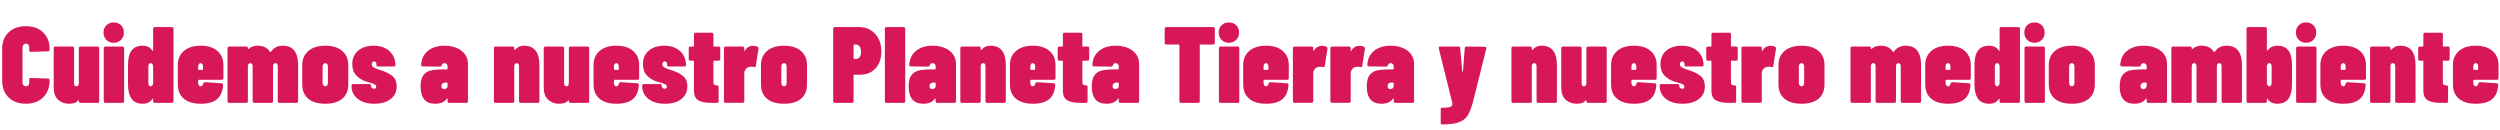 <?xml version="1.0" encoding="utf-8"?>
<svg width="808px" height="42px" viewBox="0 0 808 42" version="1.1" xmlns:xlink="http://www.w3.org/1999/xlink" xmlns="http://www.w3.org/2000/svg">
  <g id="Cuidemos-a-nuestro-Planeta-Tierra-y-nuestro-medio-ambiente" fill="#D7175A">
    <path d="M36.75 13.825Q35.315 13.825 34.388 12.898Q33.46 11.97 33.46 10.535Q33.46 9.065 34.388 8.155Q35.315 7.245 36.75 7.245Q38.185 7.245 39.112 8.155Q40.04 9.065 40.04 10.535Q40.04 11.935 39.112 12.88Q38.185 13.825 36.75 13.825ZM397.18 13.825Q395.745 13.825 394.818 12.898Q393.89 11.97 393.89 10.535Q393.89 9.065 394.818 8.155Q395.745 7.245 397.18 7.245Q398.615 7.245 399.543 8.155Q400.47 9.065 400.47 10.535Q400.47 11.935 399.543 12.88Q398.615 13.825 397.18 13.825ZM657.545 13.825Q656.11 13.825 655.182 12.898Q654.255 11.97 654.255 10.535Q654.255 9.065 655.182 8.155Q656.11 7.245 657.545 7.245Q658.98 7.245 659.907 8.155Q660.835 9.065 660.835 10.535Q660.835 11.935 659.907 12.88Q658.98 13.825 657.545 13.825ZM742.962 12.898Q743.89 13.825 745.325 13.825Q746.76 13.825 747.687 12.88Q748.615 11.935 748.615 10.535Q748.615 9.065 747.687 8.155Q746.76 7.245 745.325 7.245Q743.89 7.245 742.962 8.155Q742.035 9.065 742.035 10.535Q742.035 11.97 742.962 12.898ZM2.8 31.5Q4.9 33.53 8.365 33.53Q10.64 33.53 12.373 32.62Q14.105 31.71 15.068 30.012Q16.03 28.315 16.03 26.075L16.03 25.935Q16.03 25.69 15.89 25.532Q15.75 25.375 15.505 25.375L9.975 25.2Q9.694 25.2 9.564 25.34Q9.45 25.462 9.45 25.69L9.45 26.635Q9.45 27.23 9.152 27.562Q8.855 27.895 8.365 27.895Q7.875 27.895 7.577 27.562Q7.28 27.23 7.28 26.635L7.28 15.4Q7.28 14.805 7.577 14.455Q7.875 14.105 8.365 14.105Q8.855 14.105 9.152 14.455Q9.45 14.805 9.45 15.4L9.45 16.275Q9.45 16.503 9.564 16.625Q9.694 16.765 9.975 16.765L15.505 16.59Q15.75 16.59 15.89 16.433Q16.03 16.275 16.03 16.03L16.03 15.855Q16.03 12.46 13.93 10.465Q11.83 8.47 8.365 8.47Q4.865 8.47 2.783 10.465Q0.7 12.46 0.7 15.855L0.7 26.075Q0.7 29.47 2.8 31.5ZM49.63 8.89Q49.49 9.03 49.49 9.275L49.49 16.275Q49.49 16.415 49.403 16.45Q49.315 16.485 49.245 16.345Q48.23 14.77 46.165 14.77Q43.68 14.77 42.525 16.328Q41.37 17.885 41.37 21L41.37 27.3Q41.37 30.31 42.508 31.92Q43.645 33.53 46.165 33.53Q48.195 33.53 49.245 31.99Q49.315 31.85 49.403 31.867Q49.49 31.885 49.49 32.025L49.49 32.725Q49.49 32.97 49.63 33.11C49.723 33.203 49.852 33.25 50.015 33.25L55.545 33.25C55.708 33.25 55.837 33.203 55.93 33.11Q56.07 32.97 56.07 32.725L56.07 9.275Q56.07 9.03 55.93 8.89Q55.79 8.75 55.545 8.75L50.015 8.75Q49.77 8.75 49.63 8.89ZM277.69 8.75Q279.79 8.75 281.418 9.748Q283.045 10.745 283.955 12.53Q284.865 14.315 284.865 16.625Q284.865 18.865 284.008 20.58Q283.15 22.295 281.61 23.223Q280.07 24.15 278.04 24.15L276.08 24.15Q275.87 24.15 275.87 24.36L275.87 32.725Q275.87 32.97 275.73 33.11C275.637 33.203 275.508 33.25 275.345 33.25L269.815 33.25C269.652 33.25 269.523 33.203 269.43 33.11Q269.29 32.97 269.29 32.725L269.29 9.275Q269.29 9.03 269.43 8.89Q269.57 8.75 269.815 8.75L277.69 8.75ZM286.125 33.11C286.218 33.203 286.347 33.25 286.51 33.25L292.04 33.25C292.203 33.25 292.332 33.203 292.425 33.11Q292.565 32.97 292.565 32.725L292.565 9.275Q292.565 9.03 292.425 8.89Q292.285 8.75 292.04 8.75L286.51 8.75Q286.265 8.75 286.125 8.89Q285.985 9.03 285.985 9.275L285.985 32.725Q285.985 32.97 286.125 33.11ZM392.49 8.89Q392.35 8.75 392.105 8.75L376.95 8.75Q376.705 8.75 376.565 8.89Q376.425 9.03 376.425 9.275L376.425 13.86Q376.425 14.105 376.565 14.245Q376.705 14.385 376.95 14.385L380.975 14.385Q381.185 14.385 381.185 14.595L381.185 32.725Q381.185 32.97 381.325 33.11C381.418 33.203 381.547 33.25 381.71 33.25L387.24 33.25C387.403 33.25 387.532 33.203 387.625 33.11Q387.765 32.97 387.765 32.725L387.765 14.595Q387.765 14.385 387.975 14.385L392.105 14.385Q392.35 14.385 392.49 14.245Q392.63 14.105 392.63 13.86L392.63 9.275Q392.63 9.03 392.49 8.89ZM646.415 8.89Q646.275 9.03 646.275 9.275L646.275 16.275Q646.275 16.415 646.187 16.45Q646.1 16.485 646.03 16.345Q645.015 14.77 642.95 14.77Q640.465 14.77 639.31 16.328Q638.155 17.885 638.155 21L638.155 27.3Q638.155 30.31 639.292 31.92Q640.43 33.53 642.95 33.53Q644.98 33.53 646.03 31.99Q646.1 31.85 646.187 31.867Q646.275 31.885 646.275 32.025L646.275 32.725Q646.275 32.97 646.415 33.11C646.508 33.203 646.637 33.25 646.8 33.25L652.33 33.25C652.493 33.25 652.622 33.203 652.715 33.11Q652.855 32.97 652.855 32.725L652.855 9.275Q652.855 9.03 652.715 8.89Q652.575 8.75 652.33 8.75L646.8 8.75Q646.555 8.75 646.415 8.89ZM735.98 14.77Q738.465 14.77 739.62 16.328Q740.775 17.885 740.775 21L740.775 27.3Q740.775 30.31 739.637 31.92Q738.5 33.53 735.98 33.53Q733.95 33.53 732.9 31.99Q732.83 31.85 732.742 31.867Q732.655 31.885 732.655 32.025L732.655 32.725Q732.655 32.97 732.515 33.11C732.422 33.203 732.293 33.25 732.13 33.25L726.6 33.25C726.437 33.25 726.308 33.203 726.215 33.11Q726.075 32.97 726.075 32.725L726.075 9.275Q726.075 9.03 726.215 8.89Q726.355 8.75 726.6 8.75L732.13 8.75Q732.375 8.75 732.515 8.89Q732.655 9.03 732.655 9.275L732.655 16.275Q732.655 16.31 732.672 16.328Q732.69 16.345 732.725 16.345Q732.865 16.345 733.145 15.995Q734.16 14.77 735.98 14.77ZM232.645 19.46Q232.785 19.32 232.785 19.075L232.785 15.575Q232.785 15.33 232.645 15.19Q232.505 15.05 232.26 15.05L230.79 15.05Q230.685 15.05 230.632 14.998Q230.58 14.945 230.58 14.84L230.58 11.095Q230.58 10.85 230.44 10.71Q230.3 10.57 230.055 10.57L224.805 10.57Q224.56 10.57 224.42 10.71Q224.28 10.85 224.28 11.095L224.28 14.84Q224.28 14.945 224.228 14.998Q224.175 15.05 224.07 15.05L223.125 15.05Q222.88 15.05 222.74 15.19Q222.6 15.33 222.6 15.575L222.6 19.075Q222.6 19.32 222.74 19.46Q222.88 19.6 223.125 19.6L224.07 19.6Q224.28 19.6 224.28 19.81L224.28 29.19Q224.28 31.605 225.715 32.428Q227.15 33.25 230.055 33.25L231.735 33.25C231.898 33.25 232.027 33.203 232.12 33.11Q232.26 32.97 232.26 32.725L232.26 28.105Q232.26 27.86 232.12 27.72Q231.98 27.58 231.735 27.58L231.665 27.58Q231.14 27.615 230.86 27.387Q230.58 27.16 230.58 26.53L230.58 19.81Q230.58 19.6 230.79 19.6L232.26 19.6Q232.505 19.6 232.645 19.46ZM351.89 19.46Q352.03 19.32 352.03 19.075L352.03 15.575Q352.03 15.33 351.89 15.19Q351.75 15.05 351.505 15.05L350.035 15.05Q349.93 15.05 349.878 14.998Q349.825 14.945 349.825 14.84L349.825 11.095Q349.825 10.85 349.685 10.71Q349.545 10.57 349.3 10.57L344.05 10.57Q343.805 10.57 343.665 10.71Q343.525 10.85 343.525 11.095L343.525 14.84Q343.525 14.945 343.473 14.998Q343.42 15.05 343.315 15.05L342.37 15.05Q342.125 15.05 341.985 15.19Q341.845 15.33 341.845 15.575L341.845 19.075Q341.845 19.32 341.985 19.46Q342.125 19.6 342.37 19.6L343.315 19.6Q343.525 19.6 343.525 19.81L343.525 29.19Q343.525 31.605 344.96 32.428Q346.395 33.25 349.3 33.25L350.98 33.25C351.143 33.25 351.272 33.203 351.365 33.11Q351.505 32.97 351.505 32.725L351.505 28.105Q351.505 27.86 351.365 27.72Q351.225 27.58 350.98 27.58L350.91 27.58Q350.385 27.615 350.105 27.387Q349.825 27.16 349.825 26.53L349.825 19.81Q349.825 19.6 350.035 19.6L351.505 19.6Q351.75 19.6 351.89 19.46ZM561.645 19.075Q561.645 19.32 561.505 19.46Q561.365 19.6 561.12 19.6L559.65 19.6Q559.44 19.6 559.44 19.81L559.44 26.53Q559.44 27.16 559.72 27.387Q560 27.615 560.525 27.58L560.595 27.58Q560.84 27.58 560.98 27.72Q561.12 27.86 561.12 28.105L561.12 32.725Q561.12 32.97 560.98 33.11C560.887 33.203 560.758 33.25 560.595 33.25L558.915 33.25Q556.01 33.25 554.575 32.428Q553.14 31.605 553.14 29.19L553.14 19.81Q553.14 19.6 552.93 19.6L551.985 19.6Q551.74 19.6 551.6 19.46Q551.46 19.32 551.46 19.075L551.46 15.575Q551.46 15.33 551.6 15.19Q551.74 15.05 551.985 15.05L552.93 15.05Q553.035 15.05 553.088 14.998Q553.14 14.945 553.14 14.84L553.14 11.095Q553.14 10.85 553.28 10.71Q553.42 10.57 553.665 10.57L558.915 10.57Q559.16 10.57 559.3 10.71Q559.44 10.85 559.44 11.095L559.44 14.84Q559.44 14.945 559.492 14.998Q559.545 15.05 559.65 15.05L561.12 15.05Q561.365 15.05 561.505 15.19Q561.645 15.33 561.645 15.575L561.645 19.075ZM791.735 19.075Q791.735 19.32 791.595 19.46Q791.455 19.6 791.21 19.6L789.74 19.6Q789.53 19.6 789.53 19.81L789.53 26.53Q789.53 27.16 789.81 27.387Q790.09 27.615 790.615 27.58L790.685 27.58Q790.93 27.58 791.07 27.72Q791.21 27.86 791.21 28.105L791.21 32.725Q791.21 32.97 791.07 33.11C790.976 33.203 790.848 33.25 790.685 33.25L789.005 33.25Q786.1 33.25 784.665 32.428Q783.23 31.605 783.23 29.19L783.23 19.81Q783.23 19.6 783.02 19.6L782.075 19.6Q781.83 19.6 781.69 19.46Q781.55 19.32 781.55 19.075L781.55 15.575Q781.55 15.33 781.69 15.19Q781.83 15.05 782.075 15.05L783.02 15.05Q783.125 15.05 783.177 14.998Q783.23 14.945 783.23 14.84L783.23 11.095Q783.23 10.85 783.37 10.71Q783.51 10.57 783.755 10.57L789.005 10.57Q789.25 10.57 789.39 10.71Q789.53 10.85 789.53 11.095L789.53 14.84Q789.53 14.945 789.582 14.998Q789.635 15.05 789.74 15.05L791.21 15.05Q791.455 15.05 791.595 15.19Q791.735 15.33 791.735 15.575L791.735 19.075ZM276.535 19.075Q277.34 19.075 277.813 18.497Q278.285 17.92 278.285 16.765Q278.285 15.61 277.813 14.998Q277.34 14.385 276.535 14.385L276.08 14.385Q275.87 14.385 275.87 14.595L275.87 18.865Q275.87 18.97 275.923 19.023Q275.975 19.075 276.08 19.075L276.535 19.075ZM72.205 25.27Q72.205 25.515 72.065 25.655Q71.925 25.795 71.68 25.795L64.26 25.795Q64.05 25.795 64.05 26.005L64.05 26.775Q64.05 27.265 64.278 27.58Q64.505 27.895 64.855 27.895Q65.205 27.895 65.397 27.65Q65.59 27.405 65.66 27.02Q65.835 26.53 66.255 26.565L71.61 26.915Q72.135 26.985 72.1 27.475Q71.925 30.555 70.157 32.042Q68.39 33.53 64.855 33.53Q61.355 33.53 59.413 31.902Q57.47 30.275 57.47 27.3L57.47 21Q57.47 18.165 59.43 16.468Q61.39 14.77 64.855 14.77Q68.32 14.77 70.263 16.468Q72.205 18.165 72.205 21L72.205 25.27ZM96.355 21.07Q96.355 14.77 91.385 14.77Q89.005 14.77 87.71 16.52Q87.5 16.835 87.36 16.835Q87.325 16.835 87.255 16.765Q86.065 14.77 83.265 14.77Q81.515 14.77 80.36 15.785Q80.255 15.89 80.185 15.855Q80.115 15.82 80.115 15.68L80.115 15.54Q80.115 15.05 79.59 15.05L74.06 15.05Q73.815 15.05 73.675 15.19Q73.535 15.33 73.535 15.575L73.535 32.725Q73.535 32.97 73.675 33.11C73.768 33.203 73.897 33.25 74.06 33.25L79.59 33.25C79.753 33.25 79.882 33.203 79.975 33.11Q80.115 32.97 80.115 32.725L80.115 21.525Q80.115 20.405 80.92 20.405Q81.655 20.405 81.655 21.525L81.655 32.725Q81.655 32.97 81.795 33.11C81.888 33.203 82.017 33.25 82.18 33.25L87.71 33.25C87.873 33.25 88.002 33.203 88.095 33.11Q88.235 32.97 88.235 32.725L88.235 21.525Q88.235 20.405 89.04 20.405Q89.775 20.405 89.775 21.525L89.775 32.725Q89.775 32.97 89.915 33.11C90.008 33.203 90.137 33.25 90.3 33.25L95.83 33.25C95.993 33.25 96.122 33.203 96.215 33.11Q96.355 32.97 96.355 32.725L96.355 21.07ZM105.14 33.53Q101.57 33.53 99.627 31.902Q97.685 30.275 97.685 27.3L97.685 21Q97.685 18.165 99.662 16.468Q101.64 14.77 105.14 14.77Q108.64 14.77 110.6 16.468Q112.56 18.165 112.56 21L112.56 27.3Q112.56 30.275 110.635 31.902Q108.71 33.53 105.14 33.53ZM115.623 31.955Q117.635 33.53 120.995 33.53Q124.25 33.53 126.228 32.042Q128.205 30.555 128.205 27.965Q128.205 25.585 126.665 24.43Q125.125 23.275 122.605 22.54Q121.52 22.225 120.838 21.84Q120.155 21.455 120.155 20.755Q120.155 20.405 120.348 20.125Q120.54 19.845 120.89 19.845Q121.205 19.845 121.433 20.09Q121.66 20.335 121.66 20.755L121.66 20.965Q121.66 21.21 121.8 21.35Q121.94 21.49 122.185 21.49L127.26 21.49Q127.505 21.49 127.645 21.385Q127.785 21.28 127.785 21.14Q127.785 18.27 125.86 16.52Q123.935 14.77 120.715 14.77Q117.635 14.77 115.745 16.38Q113.855 17.99 113.855 20.72Q113.855 23.065 115.168 24.413Q116.48 25.76 118.335 26.355Q118.895 26.53 119.315 26.635Q120.54 26.985 121.065 27.247Q121.59 27.51 121.59 28.035Q121.59 28.315 121.415 28.508Q121.24 28.7 120.925 28.7Q120.54 28.7 120.225 28.42Q119.91 28.14 119.91 27.615Q119.91 27.405 119.77 27.282Q119.63 27.16 119.385 27.16L114.135 27.16Q113.89 27.16 113.75 27.3Q113.61 27.44 113.61 27.685L113.61 27.79Q113.61 30.38 115.623 31.955ZM143.64 14.77Q145.88 14.77 147.613 15.505Q149.345 16.24 150.29 17.57Q151.235 18.9 151.235 20.65L151.235 32.725Q151.235 32.97 151.095 33.11C151.002 33.203 150.873 33.25 150.71 33.25L145.18 33.25C145.017 33.25 144.888 33.203 144.795 33.11Q144.655 32.97 144.655 32.725L144.655 31.99Q144.655 31.85 144.585 31.832Q144.515 31.815 144.41 31.92Q143.22 33.53 140.7 33.53Q135.94 33.53 135.94 27.965Q135.94 25.515 136.815 24.325Q137.69 23.135 139.195 22.785Q140.7 22.435 143.255 22.435L144.445 22.435Q144.655 22.435 144.655 22.225L144.655 21.455Q144.655 21 144.375 20.703Q144.095 20.405 143.64 20.405Q143.045 20.405 142.8 21.035Q142.625 21.525 142.24 21.525L136.64 21.455Q136.115 21.455 136.115 20.965Q136.29 18.06 138.338 16.415Q140.385 14.77 143.64 14.77ZM174.335 21.07Q174.335 14.77 169.365 14.77Q167.72 14.77 166.705 15.855Q166.46 16.17 166.285 16.17Q166.25 16.17 166.233 16.152Q166.215 16.135 166.215 16.1L166.215 15.575Q166.215 15.33 166.075 15.19Q165.935 15.05 165.69 15.05L160.16 15.05Q159.915 15.05 159.775 15.19Q159.635 15.33 159.635 15.575L159.635 32.725Q159.635 32.97 159.775 33.11C159.868 33.203 159.997 33.25 160.16 33.25L165.69 33.25C165.853 33.25 165.982 33.203 166.075 33.11Q166.215 32.97 166.215 32.725L166.215 21.525Q166.215 20.405 167.02 20.405Q167.755 20.405 167.755 21.525L167.755 32.725Q167.755 32.97 167.895 33.11C167.988 33.203 168.117 33.25 168.28 33.25L173.81 33.25C173.973 33.25 174.102 33.203 174.195 33.11Q174.335 32.97 174.335 32.725L174.335 21.07ZM206.43 25.655Q206.57 25.515 206.57 25.27L206.57 21Q206.57 18.165 204.628 16.468Q202.685 14.77 199.22 14.77Q195.755 14.77 193.795 16.468Q191.835 18.165 191.835 21L191.835 27.3Q191.835 30.275 193.777 31.902Q195.72 33.53 199.22 33.53Q202.755 33.53 204.523 32.042Q206.29 30.555 206.465 27.475Q206.5 26.985 205.975 26.915L200.62 26.565Q200.2 26.53 200.025 27.02Q199.955 27.405 199.762 27.65Q199.57 27.895 199.22 27.895Q198.87 27.895 198.643 27.58Q198.415 27.265 198.415 26.775L198.415 26.005Q198.415 25.795 198.625 25.795L206.045 25.795Q206.29 25.795 206.43 25.655ZM214.935 33.53Q211.575 33.53 209.563 31.955Q207.55 30.38 207.55 27.79L207.55 27.685Q207.55 27.44 207.69 27.3Q207.83 27.16 208.075 27.16L213.325 27.16Q213.57 27.16 213.71 27.282Q213.85 27.405 213.85 27.615Q213.85 28.14 214.165 28.42Q214.48 28.7 214.865 28.7Q215.18 28.7 215.355 28.508Q215.53 28.315 215.53 28.035Q215.53 27.51 215.005 27.247Q214.48 26.985 213.255 26.635Q212.835 26.53 212.275 26.355Q210.42 25.76 209.107 24.413Q207.795 23.065 207.795 20.72Q207.795 17.99 209.685 16.38Q211.575 14.77 214.655 14.77Q217.875 14.77 219.8 16.52Q221.725 18.27 221.725 21.14Q221.725 21.28 221.585 21.385Q221.445 21.49 221.2 21.49L216.125 21.49Q215.88 21.49 215.74 21.35Q215.6 21.21 215.6 20.965L215.6 20.755Q215.6 20.335 215.372 20.09Q215.145 19.845 214.83 19.845Q214.48 19.845 214.288 20.125Q214.095 20.405 214.095 20.755Q214.095 21.455 214.778 21.84Q215.46 22.225 216.545 22.54Q219.065 23.275 220.605 24.43Q222.145 25.585 222.145 27.965Q222.145 30.555 220.168 32.042Q218.19 33.53 214.935 33.53ZM247.887 31.902Q249.83 33.53 253.4 33.53Q256.97 33.53 258.895 31.902Q260.82 30.275 260.82 27.3L260.82 21Q260.82 18.165 258.86 16.468Q256.9 14.77 253.4 14.77Q249.9 14.77 247.923 16.468Q245.945 18.165 245.945 21L245.945 27.3Q245.945 30.275 247.887 31.902ZM301.385 14.77Q303.625 14.77 305.358 15.505Q307.09 16.24 308.035 17.57Q308.98 18.9 308.98 20.65L308.98 32.725Q308.98 32.97 308.84 33.11C308.747 33.203 308.618 33.25 308.455 33.25L302.925 33.25C302.762 33.25 302.633 33.203 302.54 33.11Q302.4 32.97 302.4 32.725L302.4 31.99Q302.4 31.85 302.33 31.832Q302.26 31.815 302.155 31.92Q300.965 33.53 298.445 33.53Q293.685 33.53 293.685 27.965Q293.685 25.515 294.56 24.325Q295.435 23.135 296.94 22.785Q298.445 22.435 301 22.435L302.19 22.435Q302.4 22.435 302.4 22.225L302.4 21.455Q302.4 21 302.12 20.703Q301.84 20.405 301.385 20.405Q300.79 20.405 300.545 21.035Q300.37 21.525 299.985 21.525L294.385 21.455Q293.86 21.455 293.86 20.965Q294.035 18.06 296.083 16.415Q298.13 14.77 301.385 14.77ZM325.08 21.07Q325.08 14.77 320.11 14.77Q318.465 14.77 317.45 15.855Q317.205 16.17 317.03 16.17Q316.995 16.17 316.978 16.152Q316.96 16.135 316.96 16.1L316.96 15.575Q316.96 15.33 316.82 15.19Q316.68 15.05 316.435 15.05L310.905 15.05Q310.66 15.05 310.52 15.19Q310.38 15.33 310.38 15.575L310.38 32.725Q310.38 32.97 310.52 33.11C310.613 33.203 310.742 33.25 310.905 33.25L316.435 33.25C316.598 33.25 316.727 33.203 316.82 33.11Q316.96 32.97 316.96 32.725L316.96 21.525Q316.96 20.405 317.765 20.405Q318.5 20.405 318.5 21.525L318.5 32.725Q318.5 32.97 318.64 33.11C318.733 33.203 318.862 33.25 319.025 33.25L324.555 33.25C324.718 33.25 324.847 33.203 324.94 33.11Q325.08 32.97 325.08 32.725L325.08 21.07ZM341.145 25.27Q341.145 25.515 341.005 25.655Q340.865 25.795 340.62 25.795L333.2 25.795Q332.99 25.795 332.99 26.005L332.99 26.775Q332.99 27.265 333.218 27.58Q333.445 27.895 333.795 27.895Q334.145 27.895 334.338 27.65Q334.53 27.405 334.6 27.02Q334.775 26.53 335.195 26.565L340.55 26.915Q341.075 26.985 341.04 27.475Q340.865 30.555 339.098 32.042Q337.33 33.53 333.795 33.53Q330.295 33.53 328.353 31.902Q326.41 30.275 326.41 27.3L326.41 21Q326.41 18.165 328.37 16.468Q330.33 14.77 333.795 14.77Q337.26 14.77 339.203 16.468Q341.145 18.165 341.145 21L341.145 25.27ZM360.57 14.77Q362.81 14.77 364.543 15.505Q366.275 16.24 367.22 17.57Q368.165 18.9 368.165 20.65L368.165 32.725Q368.165 32.97 368.025 33.11C367.932 33.203 367.803 33.25 367.64 33.25L362.11 33.25C361.947 33.25 361.818 33.203 361.725 33.11Q361.585 32.97 361.585 32.725L361.585 31.99Q361.585 31.85 361.515 31.832Q361.445 31.815 361.34 31.92Q360.15 33.53 357.63 33.53Q352.87 33.53 352.87 27.965Q352.87 25.515 353.745 24.325Q354.62 23.135 356.125 22.785Q357.63 22.435 360.185 22.435L361.375 22.435Q361.585 22.435 361.585 22.225L361.585 21.455Q361.585 21 361.305 20.703Q361.025 20.405 360.57 20.405Q359.975 20.405 359.73 21.035Q359.555 21.525 359.17 21.525L353.57 21.455Q353.045 21.455 353.045 20.965Q353.22 18.06 355.268 16.415Q357.315 14.77 360.57 14.77ZM416.395 25.655Q416.535 25.515 416.535 25.27L416.535 21Q416.535 18.165 414.593 16.468Q412.65 14.77 409.185 14.77Q405.72 14.77 403.76 16.468Q401.8 18.165 401.8 21L401.8 27.3Q401.8 30.275 403.743 31.902Q405.685 33.53 409.185 33.53Q412.72 33.53 414.488 32.042Q416.255 30.555 416.43 27.475Q416.465 26.985 415.94 26.915L410.585 26.565Q410.165 26.53 409.99 27.02Q409.92 27.405 409.728 27.65Q409.535 27.895 409.185 27.895Q408.835 27.895 408.608 27.58Q408.38 27.265 408.38 26.775L408.38 26.005Q408.38 25.795 408.59 25.795L416.01 25.795Q416.255 25.795 416.395 25.655ZM449.435 14.77Q451.675 14.77 453.407 15.505Q455.14 16.24 456.085 17.57Q457.03 18.9 457.03 20.65L457.03 32.725Q457.03 32.97 456.89 33.11C456.797 33.203 456.668 33.25 456.505 33.25L450.975 33.25C450.812 33.25 450.683 33.203 450.59 33.11Q450.45 32.97 450.45 32.725L450.45 31.99Q450.45 31.85 450.38 31.832Q450.31 31.815 450.205 31.92Q449.015 33.53 446.495 33.53Q441.735 33.53 441.735 27.965Q441.735 25.515 442.61 24.325Q443.485 23.135 444.99 22.785Q446.495 22.435 449.05 22.435L450.24 22.435Q450.45 22.435 450.45 22.225L450.45 21.455Q450.45 21 450.17 20.703Q449.89 20.405 449.435 20.405Q448.84 20.405 448.595 21.035Q448.42 21.525 448.035 21.525L442.435 21.455Q441.91 21.455 441.91 20.965Q442.085 18.06 444.132 16.415Q446.18 14.77 449.435 14.77ZM498.225 14.77Q503.195 14.77 503.195 21.07L503.195 32.725Q503.195 32.97 503.055 33.11C502.962 33.203 502.833 33.25 502.67 33.25L497.14 33.25C496.977 33.25 496.848 33.203 496.755 33.11Q496.615 32.97 496.615 32.725L496.615 21.525Q496.615 20.405 495.88 20.405Q495.075 20.405 495.075 21.525L495.075 32.725Q495.075 32.97 494.935 33.11C494.842 33.203 494.713 33.25 494.55 33.25L489.02 33.25C488.857 33.25 488.728 33.203 488.635 33.11Q488.495 32.97 488.495 32.725L488.495 15.575Q488.495 15.33 488.635 15.19Q488.775 15.05 489.02 15.05L494.55 15.05Q494.795 15.05 494.935 15.19Q495.075 15.33 495.075 15.575L495.075 16.1Q495.075 16.135 495.092 16.152Q495.11 16.17 495.145 16.17Q495.32 16.17 495.565 15.855Q496.58 14.77 498.225 14.77ZM535.43 25.27Q535.43 25.515 535.29 25.655Q535.15 25.795 534.905 25.795L527.485 25.795Q527.275 25.795 527.275 26.005L527.275 26.775Q527.275 27.265 527.503 27.58Q527.73 27.895 528.08 27.895Q528.43 27.895 528.622 27.65Q528.815 27.405 528.885 27.02Q529.06 26.53 529.48 26.565L534.835 26.915Q535.36 26.985 535.325 27.475Q535.15 30.555 533.383 32.042Q531.615 33.53 528.08 33.53Q524.58 33.53 522.638 31.902Q520.695 30.275 520.695 27.3L520.695 21Q520.695 18.165 522.655 16.468Q524.615 14.77 528.08 14.77Q531.545 14.77 533.487 16.468Q535.43 18.165 535.43 21L535.43 25.27ZM538.422 31.955Q540.435 33.53 543.795 33.53Q547.05 33.53 549.027 32.042Q551.005 30.555 551.005 27.965Q551.005 25.585 549.465 24.43Q547.925 23.275 545.405 22.54Q544.32 22.225 543.638 21.84Q542.955 21.455 542.955 20.755Q542.955 20.405 543.147 20.125Q543.34 19.845 543.69 19.845Q544.005 19.845 544.232 20.09Q544.46 20.335 544.46 20.755L544.46 20.965Q544.46 21.21 544.6 21.35Q544.74 21.49 544.985 21.49L550.06 21.49Q550.305 21.49 550.445 21.385Q550.585 21.28 550.585 21.14Q550.585 18.27 548.66 16.52Q546.735 14.77 543.515 14.77Q540.435 14.77 538.545 16.38Q536.655 17.99 536.655 20.72Q536.655 23.065 537.967 24.413Q539.28 25.76 541.135 26.355Q541.695 26.53 542.115 26.635Q543.34 26.985 543.865 27.247Q544.39 27.51 544.39 28.035Q544.39 28.315 544.215 28.508Q544.04 28.7 543.725 28.7Q543.34 28.7 543.025 28.42Q542.71 28.14 542.71 27.615Q542.71 27.405 542.57 27.282Q542.43 27.16 542.185 27.16L536.935 27.16Q536.69 27.16 536.55 27.3Q536.41 27.44 536.41 27.685L536.41 27.79Q536.41 30.38 538.422 31.955ZM582.26 33.53Q578.69 33.53 576.747 31.902Q574.805 30.275 574.805 27.3L574.805 21Q574.805 18.165 576.782 16.468Q578.76 14.77 582.26 14.77Q585.76 14.77 587.72 16.468Q589.68 18.165 589.68 21L589.68 27.3Q589.68 30.275 587.755 31.902Q585.83 33.53 582.26 33.53ZM620.9 21.07Q620.9 14.77 615.93 14.77Q613.55 14.77 612.255 16.52Q612.045 16.835 611.905 16.835Q611.87 16.835 611.8 16.765Q610.61 14.77 607.81 14.77Q606.06 14.77 604.905 15.785Q604.8 15.89 604.73 15.855Q604.66 15.82 604.66 15.68L604.66 15.54Q604.66 15.05 604.135 15.05L598.605 15.05Q598.36 15.05 598.22 15.19Q598.08 15.33 598.08 15.575L598.08 32.725Q598.08 32.97 598.22 33.11C598.313 33.203 598.442 33.25 598.605 33.25L604.135 33.25C604.298 33.25 604.427 33.203 604.52 33.11Q604.66 32.97 604.66 32.725L604.66 21.525Q604.66 20.405 605.465 20.405Q606.2 20.405 606.2 21.525L606.2 32.725Q606.2 32.97 606.34 33.11C606.433 33.203 606.562 33.25 606.725 33.25L612.255 33.25C612.418 33.25 612.547 33.203 612.64 33.11Q612.78 32.97 612.78 32.725L612.78 21.525Q612.78 20.787 613.13 20.535Q613.311 20.405 613.585 20.405Q614.32 20.405 614.32 21.525L614.32 32.725Q614.32 32.97 614.46 33.11C614.553 33.203 614.682 33.25 614.845 33.25L620.375 33.25C620.538 33.25 620.667 33.203 620.76 33.11Q620.9 32.97 620.9 32.725L620.9 21.07ZM636.965 25.27Q636.965 25.515 636.825 25.655Q636.685 25.795 636.44 25.795L629.02 25.795Q628.81 25.795 628.81 26.005L628.81 26.775Q628.81 27.265 629.037 27.58Q629.265 27.895 629.615 27.895Q629.965 27.895 630.157 27.65Q630.35 27.405 630.42 27.02Q630.595 26.53 631.015 26.565L636.37 26.915Q636.895 26.985 636.86 27.475Q636.685 30.555 634.917 32.042Q633.15 33.53 629.615 33.53Q626.115 33.53 624.172 31.902Q622.23 30.275 622.23 27.3L622.23 21Q622.23 18.165 624.19 16.468Q626.15 14.77 629.615 14.77Q633.08 14.77 635.022 16.468Q636.965 18.165 636.965 21L636.965 25.27ZM664.107 31.902Q666.05 33.53 669.62 33.53Q673.19 33.53 675.115 31.902Q677.04 30.275 677.04 27.3L677.04 21Q677.04 18.165 675.08 16.468Q673.12 14.77 669.62 14.77Q666.12 14.77 664.142 16.468Q662.165 18.165 662.165 21L662.165 27.3Q662.165 30.275 664.107 31.902ZM692.79 14.77Q695.03 14.77 696.762 15.505Q698.495 16.24 699.44 17.57Q700.385 18.9 700.385 20.65L700.385 32.725Q700.385 32.97 700.245 33.11C700.152 33.203 700.023 33.25 699.86 33.25L694.33 33.25C694.167 33.25 694.038 33.203 693.945 33.11Q693.805 32.97 693.805 32.725L693.805 31.99Q693.805 31.85 693.735 31.832Q693.665 31.815 693.56 31.92Q692.37 33.53 689.85 33.53Q685.09 33.53 685.09 27.965Q685.09 25.515 685.965 24.325Q686.84 23.135 688.345 22.785Q689.85 22.435 692.405 22.435L693.595 22.435Q693.805 22.435 693.805 22.225L693.805 21.455Q693.805 21 693.525 20.703Q693.245 20.405 692.79 20.405Q692.195 20.405 691.95 21.035Q691.775 21.525 691.39 21.525L685.79 21.455Q685.265 21.455 685.265 20.965Q685.44 18.06 687.487 16.415Q689.535 14.77 692.79 14.77ZM724.605 21.07Q724.605 14.77 719.635 14.77Q717.255 14.77 715.96 16.52Q715.75 16.835 715.61 16.835Q715.575 16.835 715.505 16.765Q714.315 14.77 711.515 14.77Q709.765 14.77 708.61 15.785Q708.505 15.89 708.435 15.855Q708.365 15.82 708.365 15.68L708.365 15.54Q708.365 15.05 707.84 15.05L702.31 15.05Q702.065 15.05 701.925 15.19Q701.785 15.33 701.785 15.575L701.785 32.725Q701.785 32.97 701.925 33.11C702.018 33.203 702.147 33.25 702.31 33.25L707.84 33.25C708.003 33.25 708.132 33.203 708.225 33.11Q708.365 32.97 708.365 32.725L708.365 21.525Q708.365 20.405 709.17 20.405Q709.905 20.405 709.905 21.525L709.905 32.725Q709.905 32.97 710.045 33.11C710.138 33.203 710.267 33.25 710.43 33.25L715.96 33.25C716.123 33.25 716.252 33.203 716.345 33.11Q716.485 32.97 716.485 32.725L716.485 21.525Q716.485 20.405 717.29 20.405Q718.025 20.405 718.025 21.525L718.025 32.725Q718.025 32.97 718.165 33.11C718.258 33.203 718.387 33.25 718.55 33.25L724.08 33.25C724.243 33.25 724.372 33.203 724.465 33.11Q724.605 32.97 724.605 32.725L724.605 21.07ZM764.68 25.27Q764.68 25.515 764.54 25.655Q764.4 25.795 764.155 25.795L756.735 25.795Q756.525 25.795 756.525 26.005L756.525 26.775Q756.525 27.265 756.752 27.58Q756.98 27.895 757.33 27.895Q757.68 27.895 757.872 27.65Q758.065 27.405 758.135 27.02Q758.31 26.53 758.73 26.565L764.085 26.915Q764.61 26.985 764.575 27.475Q764.4 30.555 762.632 32.042Q760.865 33.53 757.33 33.53Q753.83 33.53 751.887 31.902Q749.945 30.275 749.945 27.3L749.945 21Q749.945 18.165 751.905 16.468Q753.865 14.77 757.33 14.77Q760.795 14.77 762.737 16.468Q764.68 18.165 764.68 21L764.68 25.27ZM780.71 21.07Q780.71 14.77 775.74 14.77Q774.095 14.77 773.08 15.855Q772.835 16.17 772.66 16.17Q772.625 16.17 772.607 16.152Q772.59 16.135 772.59 16.1L772.59 15.575Q772.59 15.33 772.45 15.19Q772.31 15.05 772.065 15.05L766.535 15.05Q766.29 15.05 766.15 15.19Q766.01 15.33 766.01 15.575L766.01 32.725Q766.01 32.97 766.15 33.11C766.243 33.203 766.371 33.25 766.535 33.25L772.065 33.25C772.228 33.25 772.356 33.203 772.45 33.11Q772.59 32.97 772.59 32.725L772.59 21.525Q772.59 20.405 773.395 20.405Q774.13 20.405 774.13 21.525L774.13 32.725Q774.13 32.97 774.27 33.11C774.363 33.203 774.491 33.25 774.655 33.25L780.185 33.25C780.348 33.25 780.477 33.203 780.57 33.11Q780.71 32.97 780.71 32.725L780.71 21.07ZM807.38 25.655Q807.52 25.515 807.52 25.27L807.52 21Q807.52 18.165 805.577 16.468Q803.635 14.77 800.17 14.77Q796.705 14.77 794.745 16.468Q792.785 18.165 792.785 21L792.785 27.3Q792.785 30.275 794.727 31.902Q796.67 33.53 800.17 33.53Q803.705 33.53 805.472 32.042Q807.24 30.555 807.415 27.475Q807.45 26.985 806.925 26.915L801.57 26.565Q801.15 26.53 800.975 27.02Q800.905 27.405 800.712 27.65Q800.52 27.895 800.17 27.895Q799.82 27.895 799.592 27.58Q799.365 27.265 799.365 26.775L799.365 26.005Q799.365 25.795 799.575 25.795L806.995 25.795Q807.24 25.795 807.38 25.655ZM243.46 14.805Q244.3 14.805 244.895 15.155Q245.21 15.33 245.14 15.82L244.265 21.315Q244.23 21.595 244.09 21.665Q243.95 21.735 243.67 21.665Q243.32 21.56 242.865 21.56Q242.13 21.56 241.64 21.805Q241.15 22.05 240.853 22.593Q240.555 23.135 240.555 23.695L240.555 32.69Q240.555 32.935 240.415 33.075Q240.275 33.215 240.03 33.215L234.5 33.215Q234.255 33.215 234.115 33.075Q233.975 32.935 233.975 32.69L233.975 15.575Q233.975 15.33 234.115 15.19Q234.255 15.05 234.5 15.05L240.03 15.05Q240.275 15.05 240.415 15.19Q240.555 15.33 240.555 15.575L240.555 16.31Q240.555 16.45 240.625 16.485Q240.695 16.52 240.765 16.38Q241.64 14.805 243.46 14.805ZM427.35 14.805Q428.19 14.805 428.785 15.155Q429.1 15.33 429.03 15.82L428.155 21.315Q428.12 21.595 427.98 21.665Q427.84 21.735 427.56 21.665Q427.21 21.56 426.755 21.56Q426.02 21.56 425.53 21.805Q425.04 22.05 424.742 22.593Q424.445 23.135 424.445 23.695L424.445 32.69Q424.445 32.935 424.305 33.075Q424.165 33.215 423.92 33.215L418.39 33.215Q418.145 33.215 418.005 33.075Q417.865 32.935 417.865 32.69L417.865 15.575Q417.865 15.33 418.005 15.19Q418.145 15.05 418.39 15.05L423.92 15.05Q424.165 15.05 424.305 15.19Q424.445 15.33 424.445 15.575L424.445 16.31Q424.445 16.45 424.515 16.485Q424.529 16.492 424.543 16.492Q424.599 16.492 424.655 16.38Q425.53 14.805 427.35 14.805ZM440.895 15.155Q440.3 14.805 439.46 14.805Q437.64 14.805 436.765 16.38Q436.709 16.492 436.653 16.492Q436.639 16.492 436.625 16.485Q436.555 16.45 436.555 16.31L436.555 15.575Q436.555 15.33 436.415 15.19Q436.275 15.05 436.03 15.05L430.5 15.05Q430.255 15.05 430.115 15.19Q429.975 15.33 429.975 15.575L429.975 32.69Q429.975 32.935 430.115 33.075Q430.255 33.215 430.5 33.215L436.03 33.215Q436.275 33.215 436.415 33.075Q436.555 32.935 436.555 32.69L436.555 23.695Q436.555 23.135 436.852 22.593Q437.15 22.05 437.64 21.805Q438.13 21.56 438.865 21.56Q439.32 21.56 439.67 21.665Q439.95 21.735 440.09 21.665Q440.23 21.595 440.265 21.315L441.14 15.82Q441.21 15.33 440.895 15.155ZM573.755 15.155Q573.16 14.805 572.32 14.805Q570.5 14.805 569.625 16.38Q569.555 16.52 569.485 16.485Q569.415 16.45 569.415 16.31L569.415 15.575Q569.415 15.33 569.275 15.19Q569.135 15.05 568.89 15.05L563.36 15.05Q563.115 15.05 562.975 15.19Q562.835 15.33 562.835 15.575L562.835 32.69Q562.835 32.935 562.975 33.075Q563.115 33.215 563.36 33.215L568.89 33.215Q569.135 33.215 569.275 33.075Q569.415 32.935 569.415 32.69L569.415 23.695Q569.415 23.135 569.713 22.593Q570.01 22.05 570.5 21.805Q570.99 21.56 571.725 21.56Q572.18 21.56 572.53 21.665Q572.81 21.735 572.95 21.665Q573.09 21.595 573.125 21.315L574 15.82Q574.07 15.33 573.755 15.155ZM25.62 15.19Q25.48 15.33 25.48 15.575L25.48 26.775Q25.48 27.895 24.675 27.895Q23.94 27.895 23.94 26.775L23.94 15.575Q23.94 15.33 23.8 15.19Q23.66 15.05 23.415 15.05L17.885 15.05Q17.64 15.05 17.5 15.19Q17.36 15.33 17.36 15.575L17.36 28.21Q17.36 30.94 18.795 32.235Q20.23 33.53 22.33 33.53Q23.275 33.53 23.992 33.32Q24.71 33.11 25.235 32.48Q25.34 32.375 25.41 32.41Q25.48 32.445 25.48 32.585L25.48 32.725Q25.48 32.97 25.62 33.11C25.713 33.203 25.842 33.25 26.005 33.25L31.535 33.25C31.698 33.25 31.827 33.203 31.92 33.11Q32.06 32.97 32.06 32.725L32.06 15.575Q32.06 15.33 31.92 15.19Q31.78 15.05 31.535 15.05L26.005 15.05Q25.76 15.05 25.62 15.19ZM34.055 33.25C33.892 33.25 33.763 33.203 33.67 33.11Q33.53 32.97 33.53 32.725L33.53 15.575Q33.53 15.33 33.67 15.19Q33.81 15.05 34.055 15.05L39.585 15.05Q39.83 15.05 39.97 15.19Q40.11 15.33 40.11 15.575L40.11 32.725Q40.11 32.97 39.97 33.11C39.877 33.203 39.748 33.25 39.585 33.25L34.055 33.25ZM183.855 15.575Q183.855 15.33 183.995 15.19Q184.135 15.05 184.38 15.05L189.91 15.05Q190.155 15.05 190.295 15.19Q190.435 15.33 190.435 15.575L190.435 32.725Q190.435 32.97 190.295 33.11C190.202 33.203 190.073 33.25 189.91 33.25L184.38 33.25C184.217 33.25 184.088 33.203 183.995 33.11Q183.855 32.97 183.855 32.725L183.855 32.585Q183.855 32.445 183.785 32.41Q183.715 32.375 183.61 32.48Q183.085 33.11 182.368 33.32Q181.65 33.53 180.705 33.53Q178.605 33.53 177.17 32.235Q175.735 30.94 175.735 28.21L175.735 15.575Q175.735 15.33 175.875 15.19Q176.015 15.05 176.26 15.05L181.79 15.05Q182.035 15.05 182.175 15.19Q182.315 15.33 182.315 15.575L182.315 26.775Q182.315 27.895 183.05 27.895Q183.855 27.895 183.855 26.775L183.855 15.575ZM394.485 33.25C394.322 33.25 394.193 33.203 394.1 33.11Q393.96 32.97 393.96 32.725L393.96 15.575Q393.96 15.33 394.1 15.19Q394.24 15.05 394.485 15.05L400.015 15.05Q400.26 15.05 400.4 15.19Q400.54 15.33 400.54 15.575L400.54 32.725Q400.54 32.97 400.4 33.11C400.307 33.203 400.178 33.25 400.015 33.25L394.485 33.25ZM465.64 39.69Q465.64 40.215 465.85 40.215L466.06 40.215Q469.595 40.215 471.485 39.515Q473.375 38.815 474.285 37.415Q475.195 36.015 475.965 33.32L480.375 15.715Q480.445 15.435 480.305 15.277Q480.165 15.12 479.92 15.12L473.935 15.05Q473.445 15.05 473.41 15.54L472.815 23.17Q472.78 23.135 472.71 23.135Q472.64 23.135 472.605 23.17L471.94 15.54Q471.905 15.05 471.415 15.05L465.465 15.05Q465.01 15.05 465.01 15.505L465.01 15.645L469.385 33.25Q469.42 33.39 469.42 33.6Q469.42 34.37 468.597 34.597Q467.775 34.825 465.955 34.825Q465.64 34.825 465.64 35.35L465.64 39.69ZM512.855 15.19Q512.715 15.33 512.715 15.575L512.715 26.775Q512.715 27.895 511.91 27.895Q511.175 27.895 511.175 26.775L511.175 15.575Q511.175 15.33 511.035 15.19Q510.895 15.05 510.65 15.05L505.12 15.05Q504.875 15.05 504.735 15.19Q504.595 15.33 504.595 15.575L504.595 28.21Q504.595 30.94 506.03 32.235Q507.465 33.53 509.565 33.53Q510.51 33.53 511.227 33.32Q511.945 33.11 512.47 32.48Q512.575 32.375 512.645 32.41Q512.715 32.445 512.715 32.585L512.715 32.725Q512.715 32.97 512.855 33.11C512.948 33.203 513.077 33.25 513.24 33.25L518.77 33.25C518.933 33.25 519.062 33.203 519.155 33.11Q519.295 32.97 519.295 32.725L519.295 15.575Q519.295 15.33 519.155 15.19Q519.015 15.05 518.77 15.05L513.24 15.05Q512.995 15.05 512.855 15.19ZM654.85 33.25C654.687 33.25 654.558 33.203 654.465 33.11Q654.325 32.97 654.325 32.725L654.325 15.575Q654.325 15.33 654.465 15.19Q654.605 15.05 654.85 15.05L660.38 15.05Q660.625 15.05 660.765 15.19Q660.905 15.33 660.905 15.575L660.905 32.725Q660.905 32.97 660.765 33.11C660.672 33.203 660.543 33.25 660.38 33.25L654.85 33.25ZM742.245 33.11C742.338 33.203 742.466 33.25 742.63 33.25L748.16 33.25C748.323 33.25 748.452 33.203 748.545 33.11Q748.685 32.97 748.685 32.725L748.685 15.575Q748.685 15.33 748.545 15.19Q748.405 15.05 748.16 15.05L742.63 15.05Q742.385 15.05 742.245 15.19Q742.105 15.33 742.105 15.575L742.105 32.725Q742.105 32.97 742.245 33.11ZM49.263 27.58Q49.035 27.895 48.685 27.895Q48.335 27.895 48.142 27.58Q47.95 27.265 47.95 26.775L47.95 21.525Q47.95 21.035 48.142 20.72Q48.335 20.405 48.685 20.405Q49.035 20.405 49.263 20.72Q49.49 21.035 49.49 21.525L49.49 26.775Q49.49 27.265 49.263 27.58ZM64.855 20.405Q64.505 20.405 64.278 20.72Q64.05 21.035 64.05 21.525L64.05 22.365Q64.05 22.575 64.26 22.575L65.415 22.575Q65.625 22.575 65.625 22.365L65.625 21.525Q65.625 21.035 65.415 20.72Q65.205 20.405 64.855 20.405ZM105.14 27.895Q105.525 27.895 105.753 27.58Q105.98 27.265 105.98 26.775L105.98 21.525Q105.98 21.035 105.753 20.72Q105.525 20.405 105.14 20.405Q104.755 20.405 104.51 20.72Q104.265 21.035 104.265 21.525L104.265 26.775Q104.265 27.265 104.51 27.58Q104.755 27.895 105.14 27.895ZM198.643 20.72Q198.87 20.405 199.22 20.405Q199.57 20.405 199.78 20.72Q199.99 21.035 199.99 21.525L199.99 22.365Q199.99 22.575 199.78 22.575L198.625 22.575Q198.415 22.575 198.415 22.365L198.415 21.525Q198.415 21.035 198.643 20.72ZM254.012 27.58Q253.785 27.895 253.4 27.895Q253.015 27.895 252.77 27.58Q252.525 27.265 252.525 26.775L252.525 21.525Q252.525 21.035 252.77 20.72Q253.015 20.405 253.4 20.405Q253.785 20.405 254.012 20.72Q254.24 21.035 254.24 21.525L254.24 26.775Q254.24 27.265 254.012 27.58ZM333.795 20.405Q333.445 20.405 333.218 20.72Q332.99 21.035 332.99 21.525L332.99 22.365Q332.99 22.575 333.2 22.575L334.355 22.575Q334.565 22.575 334.565 22.365L334.565 21.525Q334.565 21.035 334.355 20.72Q334.145 20.405 333.795 20.405ZM408.608 20.72Q408.835 20.405 409.185 20.405Q409.535 20.405 409.745 20.72Q409.955 21.035 409.955 21.525L409.955 22.365Q409.955 22.575 409.745 22.575L408.59 22.575Q408.38 22.575 408.38 22.365L408.38 21.525Q408.38 21.035 408.608 20.72ZM528.08 20.405Q527.73 20.405 527.503 20.72Q527.275 21.035 527.275 21.525L527.275 22.365Q527.275 22.575 527.485 22.575L528.64 22.575Q528.85 22.575 528.85 22.365L528.85 21.525Q528.85 21.035 528.64 20.72Q528.43 20.405 528.08 20.405ZM582.26 27.895Q582.645 27.895 582.872 27.58Q583.1 27.265 583.1 26.775L583.1 21.525Q583.1 21.035 582.872 20.72Q582.645 20.405 582.26 20.405Q581.875 20.405 581.63 20.72Q581.385 21.035 581.385 21.525L581.385 26.775Q581.385 27.265 581.63 27.58Q581.875 27.895 582.26 27.895ZM629.615 20.405Q629.265 20.405 629.037 20.72Q628.81 21.035 628.81 21.525L628.81 22.365Q628.81 22.575 629.02 22.575L630.175 22.575Q630.385 22.575 630.385 22.365L630.385 21.525Q630.385 21.035 630.175 20.72Q629.965 20.405 629.615 20.405ZM646.047 27.58Q645.82 27.895 645.47 27.895Q645.12 27.895 644.927 27.58Q644.735 27.265 644.735 26.775L644.735 21.525Q644.735 21.035 644.927 20.72Q645.12 20.405 645.47 20.405Q645.82 20.405 646.047 20.72Q646.275 21.035 646.275 21.525L646.275 26.775Q646.275 27.265 646.047 27.58ZM670.232 27.58Q670.005 27.895 669.62 27.895Q669.235 27.895 668.99 27.58Q668.745 27.265 668.745 26.775L668.745 21.525Q668.745 21.035 668.99 20.72Q669.235 20.405 669.62 20.405Q670.005 20.405 670.232 20.72Q670.46 21.035 670.46 21.525L670.46 26.775Q670.46 27.265 670.232 27.58ZM734.195 21.525Q734.195 21.035 734.002 20.72Q733.81 20.405 733.46 20.405Q733.11 20.405 732.882 20.72Q732.655 21.035 732.655 21.525L732.655 26.775Q732.655 27.265 732.882 27.58Q733.11 27.895 733.46 27.895Q733.81 27.895 734.002 27.58Q734.195 27.265 734.195 26.775L734.195 21.525ZM757.33 20.405Q756.98 20.405 756.752 20.72Q756.525 21.035 756.525 21.525L756.525 22.365Q756.525 22.575 756.735 22.575L757.89 22.575Q758.1 22.575 758.1 22.365L758.1 21.525Q758.1 21.035 757.89 20.72Q757.68 20.405 757.33 20.405ZM799.592 20.72Q799.82 20.405 800.17 20.405Q800.52 20.405 800.73 20.72Q800.94 21.035 800.94 21.525L800.94 22.365Q800.94 22.575 800.73 22.575L799.575 22.575Q799.365 22.575 799.365 22.365L799.365 21.525Q799.365 21.035 799.592 20.72ZM143.535 28.805Q143.955 28.805 144.305 28.543Q144.655 28.28 144.655 27.86L144.655 26.915Q144.655 26.705 144.445 26.705L143.745 26.705Q143.255 26.705 142.958 27.038Q142.66 27.37 142.66 27.825Q142.66 28.28 142.923 28.543Q143.185 28.805 143.535 28.805ZM301.28 28.805Q301.7 28.805 302.05 28.543Q302.4 28.28 302.4 27.86L302.4 26.915Q302.4 26.705 302.19 26.705L301.49 26.705Q301 26.705 300.703 27.038Q300.405 27.37 300.405 27.825Q300.405 28.28 300.668 28.543Q300.93 28.805 301.28 28.805ZM360.465 28.805Q360.885 28.805 361.235 28.543Q361.585 28.28 361.585 27.86L361.585 26.915Q361.585 26.705 361.375 26.705L360.675 26.705Q360.185 26.705 359.888 27.038Q359.59 27.37 359.59 27.825Q359.59 28.28 359.853 28.543Q360.115 28.805 360.465 28.805ZM449.33 28.805Q449.75 28.805 450.1 28.543Q450.45 28.28 450.45 27.86L450.45 26.915Q450.45 26.705 450.24 26.705L449.54 26.705Q449.05 26.705 448.752 27.038Q448.455 27.37 448.455 27.825Q448.455 28.28 448.717 28.543Q448.98 28.805 449.33 28.805ZM692.685 28.805Q693.105 28.805 693.455 28.543Q693.805 28.28 693.805 27.86L693.805 26.915Q693.805 26.705 693.595 26.705L692.895 26.705Q692.405 26.705 692.107 27.038Q691.81 27.37 691.81 27.825Q691.81 28.28 692.072 28.543Q692.335 28.805 692.685 28.805Z" />
  </g>
</svg>
